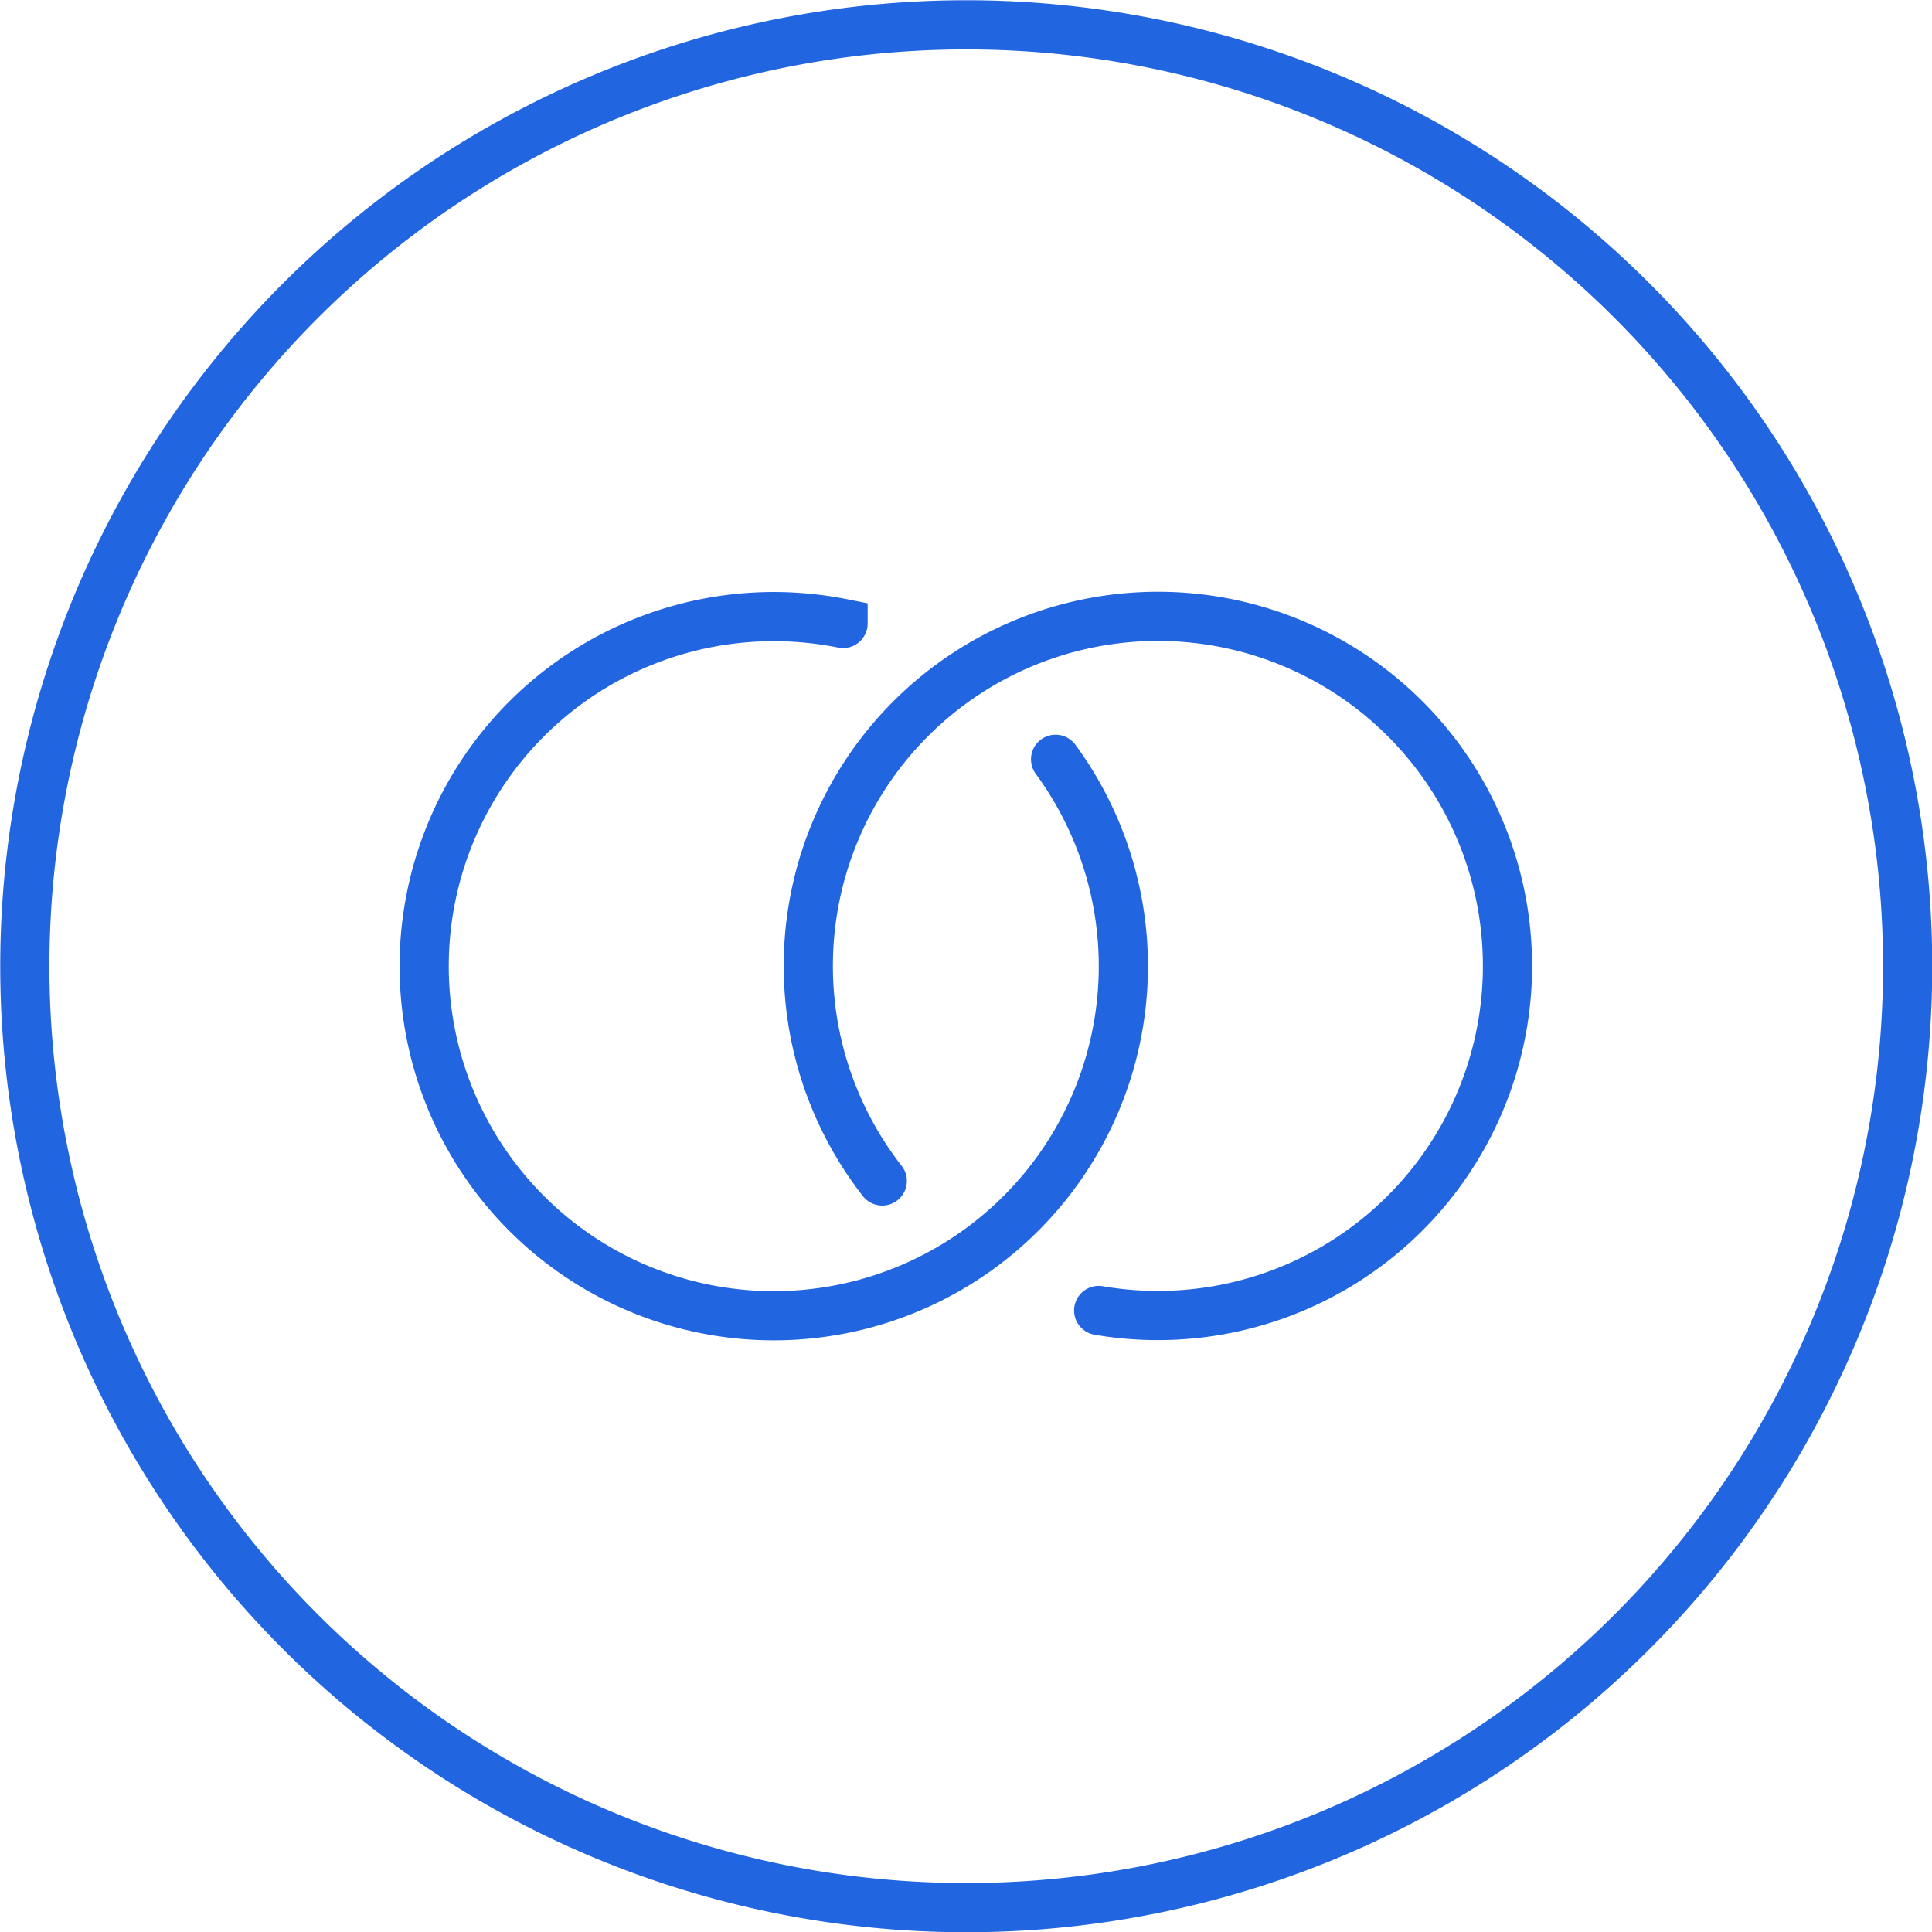 <svg xmlns="http://www.w3.org/2000/svg" viewBox="0 0 79.36 79.36"><g data-name="Layer 2"><path d="M78.36 39.68a38.67 38.67 0 1 0-38.68 38.68 38.67 38.67 0 0 0 38.68-38.68zM45.13 53.83a14.36 14.36 0 1 0-8.89-5.32m-1.61-22.9a14.47 14.47 0 0 0-3.46-.27 14.36 14.36 0 1 0 12.19 5.85" style="fill:none;stroke:#2165e0;stroke-linecap:round;stroke-miterlimit:10;stroke-width:2.02px" data-name="Layer 1"/></g></svg>